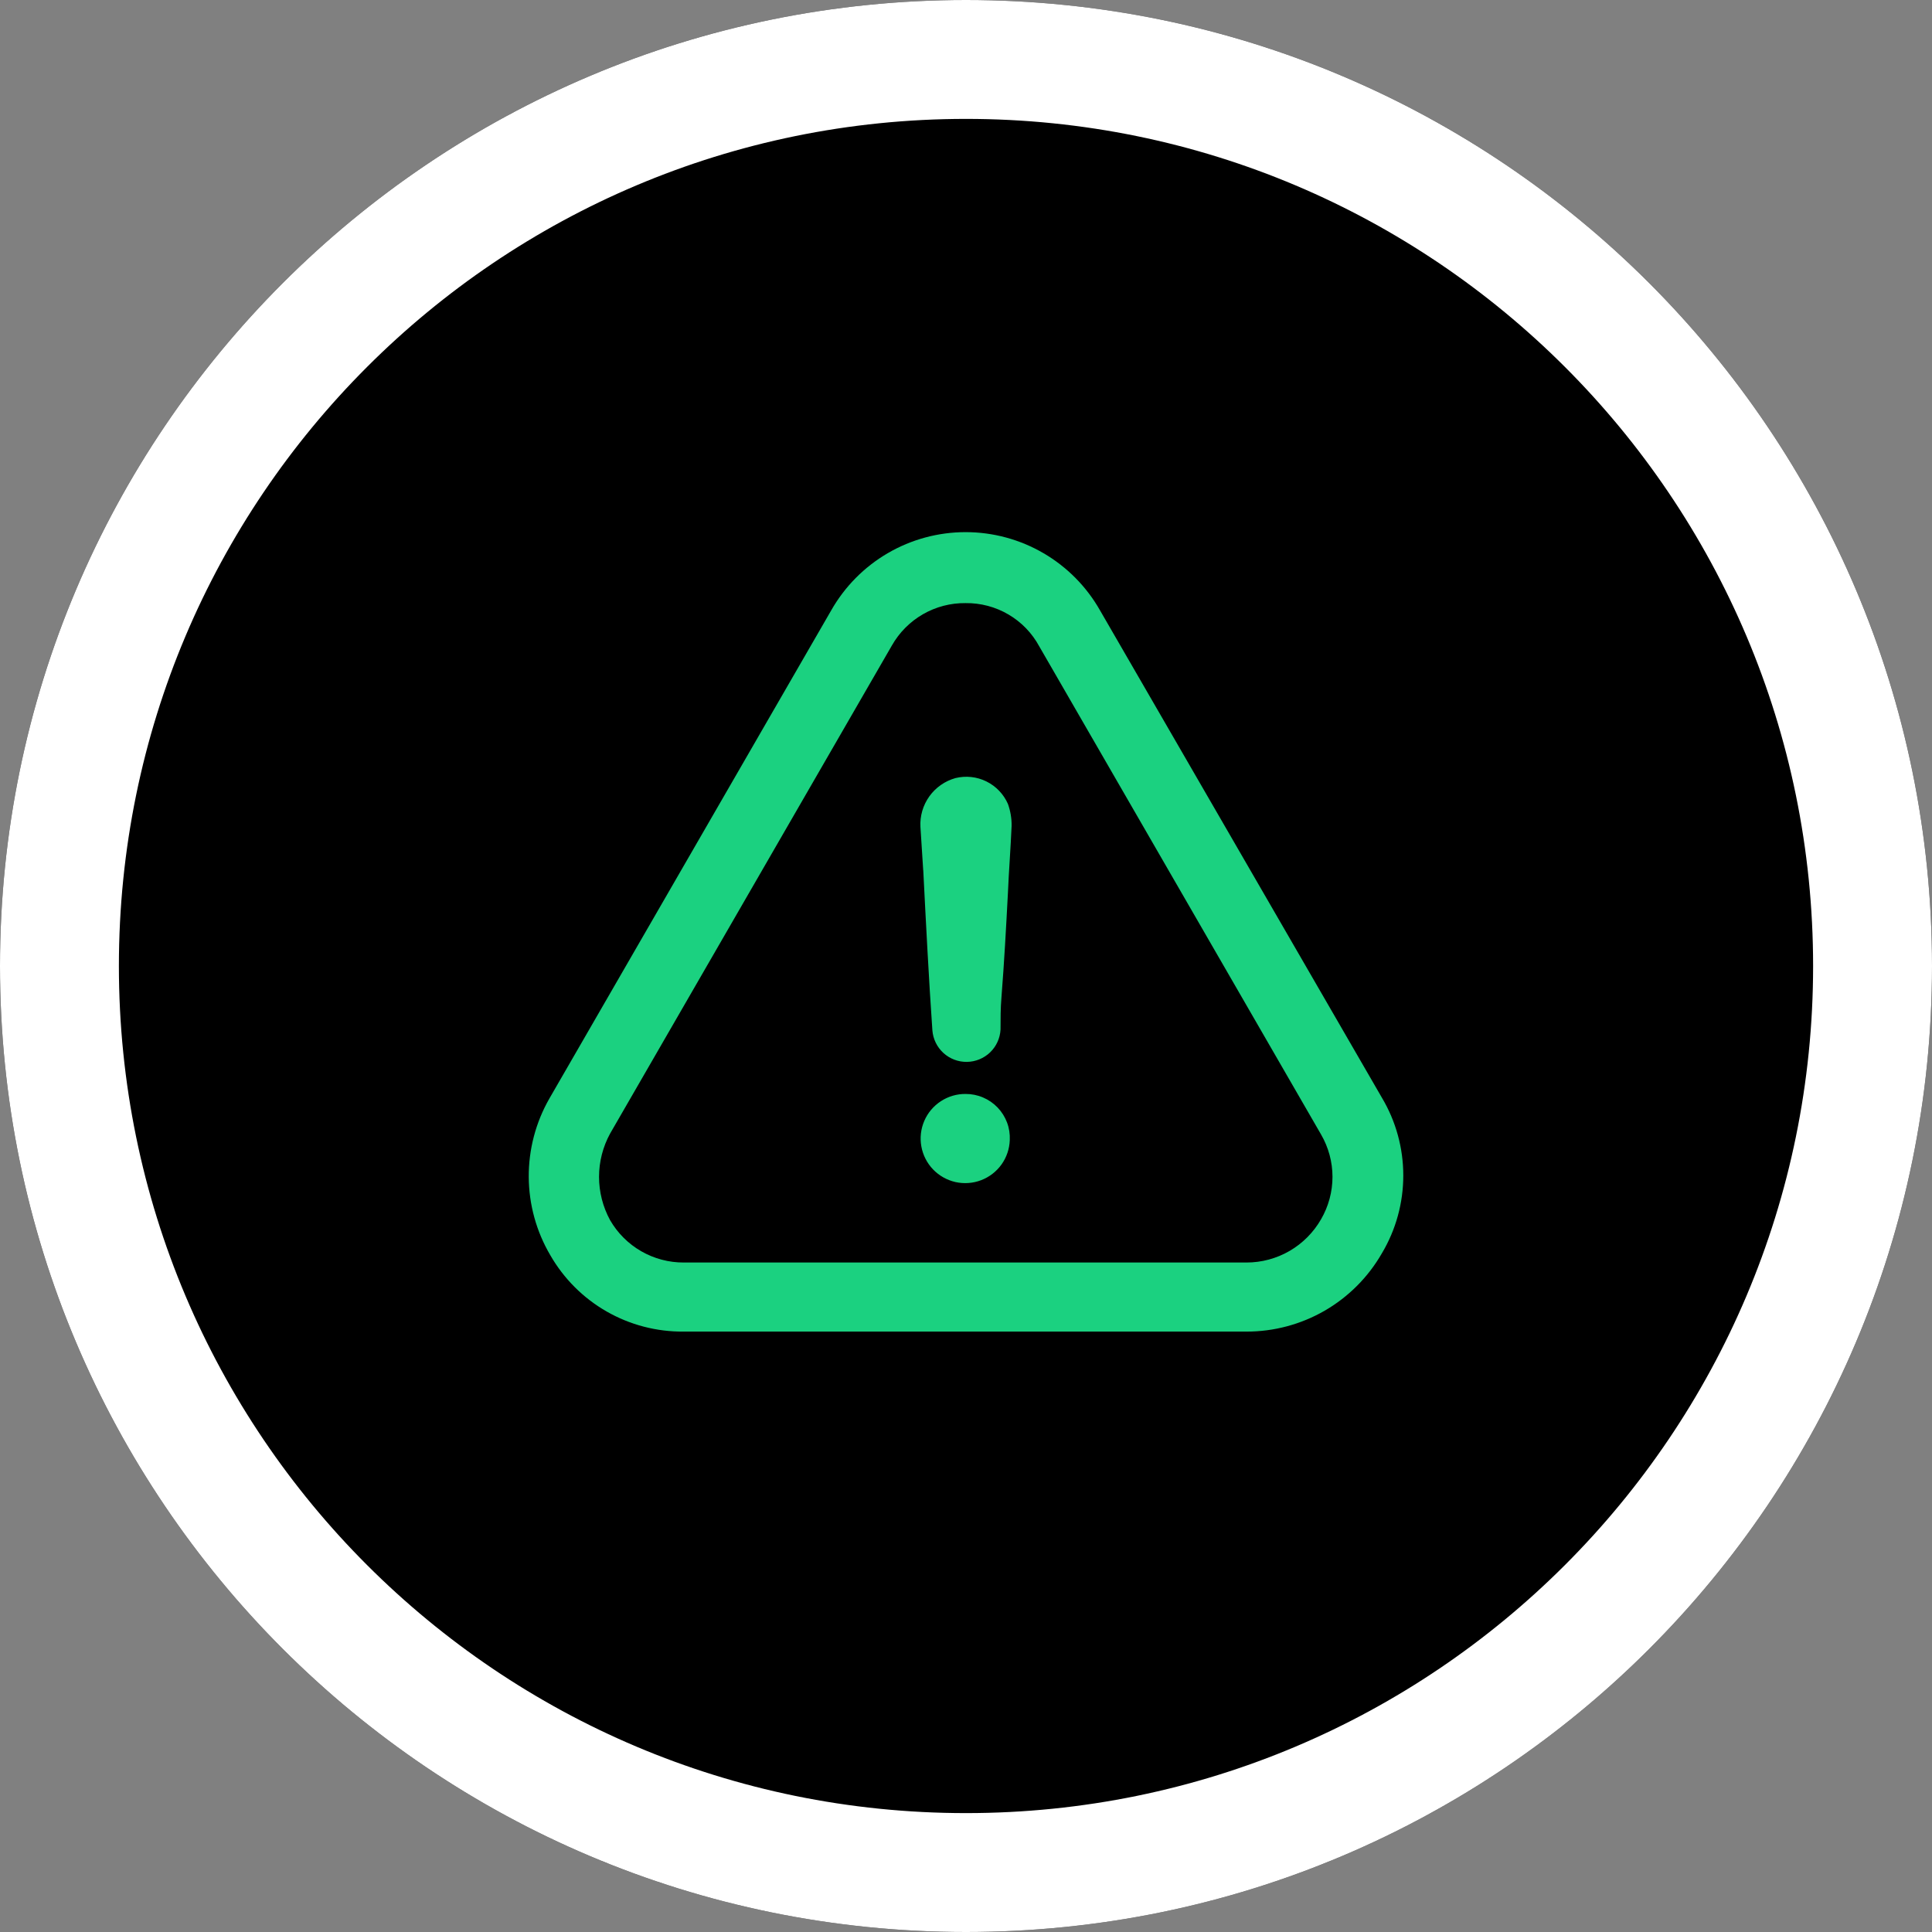 <svg width="65" height="65" viewBox="0 0 65 65" fill="none" xmlns="http://www.w3.org/2000/svg">
<rect x="0" y="0" width="65" height="65" fill="#808080" stroke="none"/>
<g id="Group 492">
<g id="Ellipse 67">
<path id="Vector" d="M32.5 65C50.449 65 65 50.449 65 32.5C65 14.551 50.449 0 32.5 0C14.551 0 0 14.551 0 32.5C0 50.449 14.551 65 32.5 65Z" fill="black"/>
<path id="Vector_2" d="M32.5 63C49.345 63 63 49.345 63 32.5C63 15.655 49.345 2 32.5 2C15.655 2 2 15.655 2 32.5C2 49.345 15.655 63 32.5 63Z" stroke="white" stroke-width="4"/>
</g>
<path id="Path 221" d="M23.005 44.8H41.937C42.861 44.801 43.769 44.558 44.569 44.096C45.369 43.633 46.032 42.967 46.492 42.166C46.964 41.374 47.212 40.47 47.212 39.548C47.212 38.626 46.964 37.722 46.492 36.93L37.011 20.539C36.558 19.739 35.9 19.073 35.105 18.61C34.31 18.147 33.407 17.903 32.487 17.903C31.567 17.903 30.664 18.147 29.869 18.61C29.075 19.073 28.417 19.739 27.963 20.539L18.482 36.961C18.023 37.764 17.784 38.674 17.789 39.599C17.795 40.524 18.044 41.431 18.513 42.228C18.966 43.017 19.62 43.672 20.41 44.124C21.2 44.576 22.095 44.809 23.005 44.8ZM20.526 38.138L30.007 21.716C30.255 21.279 30.616 20.916 31.052 20.665C31.488 20.414 31.983 20.285 32.486 20.291C32.993 20.285 33.492 20.417 33.929 20.674C34.366 20.93 34.724 21.301 34.965 21.747L44.446 38.169C44.697 38.602 44.83 39.094 44.83 39.594C44.83 40.095 44.697 40.587 44.446 41.02C44.193 41.462 43.828 41.83 43.387 42.086C42.946 42.342 42.446 42.476 41.936 42.476H23.005C22.503 42.478 22.009 42.347 21.574 42.097C21.139 41.847 20.777 41.486 20.526 41.051C20.282 40.604 20.154 40.103 20.154 39.594C20.154 39.086 20.282 38.585 20.526 38.138ZM33.973 38.355C33.963 38.65 33.867 38.935 33.696 39.176C33.524 39.416 33.286 39.6 33.01 39.706C32.735 39.811 32.434 39.833 32.146 39.769C31.858 39.704 31.596 39.556 31.391 39.343C31.187 39.13 31.05 38.861 30.998 38.571C30.945 38.281 30.98 37.981 31.097 37.71C31.214 37.439 31.408 37.209 31.656 37.048C31.903 36.887 32.192 36.802 32.487 36.805C32.688 36.804 32.887 36.844 33.072 36.923C33.257 37.001 33.424 37.116 33.563 37.261C33.702 37.406 33.81 37.578 33.881 37.766C33.952 37.954 33.982 38.154 33.973 38.355ZM31.06 29.276C31.029 28.776 30.998 28.315 30.967 27.82C30.947 27.453 31.053 27.091 31.267 26.792C31.481 26.494 31.791 26.277 32.144 26.178C32.494 26.092 32.862 26.131 33.185 26.29C33.508 26.449 33.765 26.717 33.91 27.046C33.996 27.284 34.039 27.537 34.034 27.79C34.003 28.534 33.941 29.308 33.91 30.052C33.848 31.229 33.786 32.376 33.693 33.552C33.662 33.924 33.662 34.265 33.662 34.636C33.647 34.928 33.522 35.202 33.312 35.405C33.102 35.607 32.822 35.722 32.53 35.726C32.238 35.73 31.956 35.623 31.74 35.426C31.525 35.229 31.392 34.958 31.369 34.667C31.247 32.905 31.155 31.105 31.062 29.276H31.06Z" fill="#1BD180"/>
</g>
</svg>
